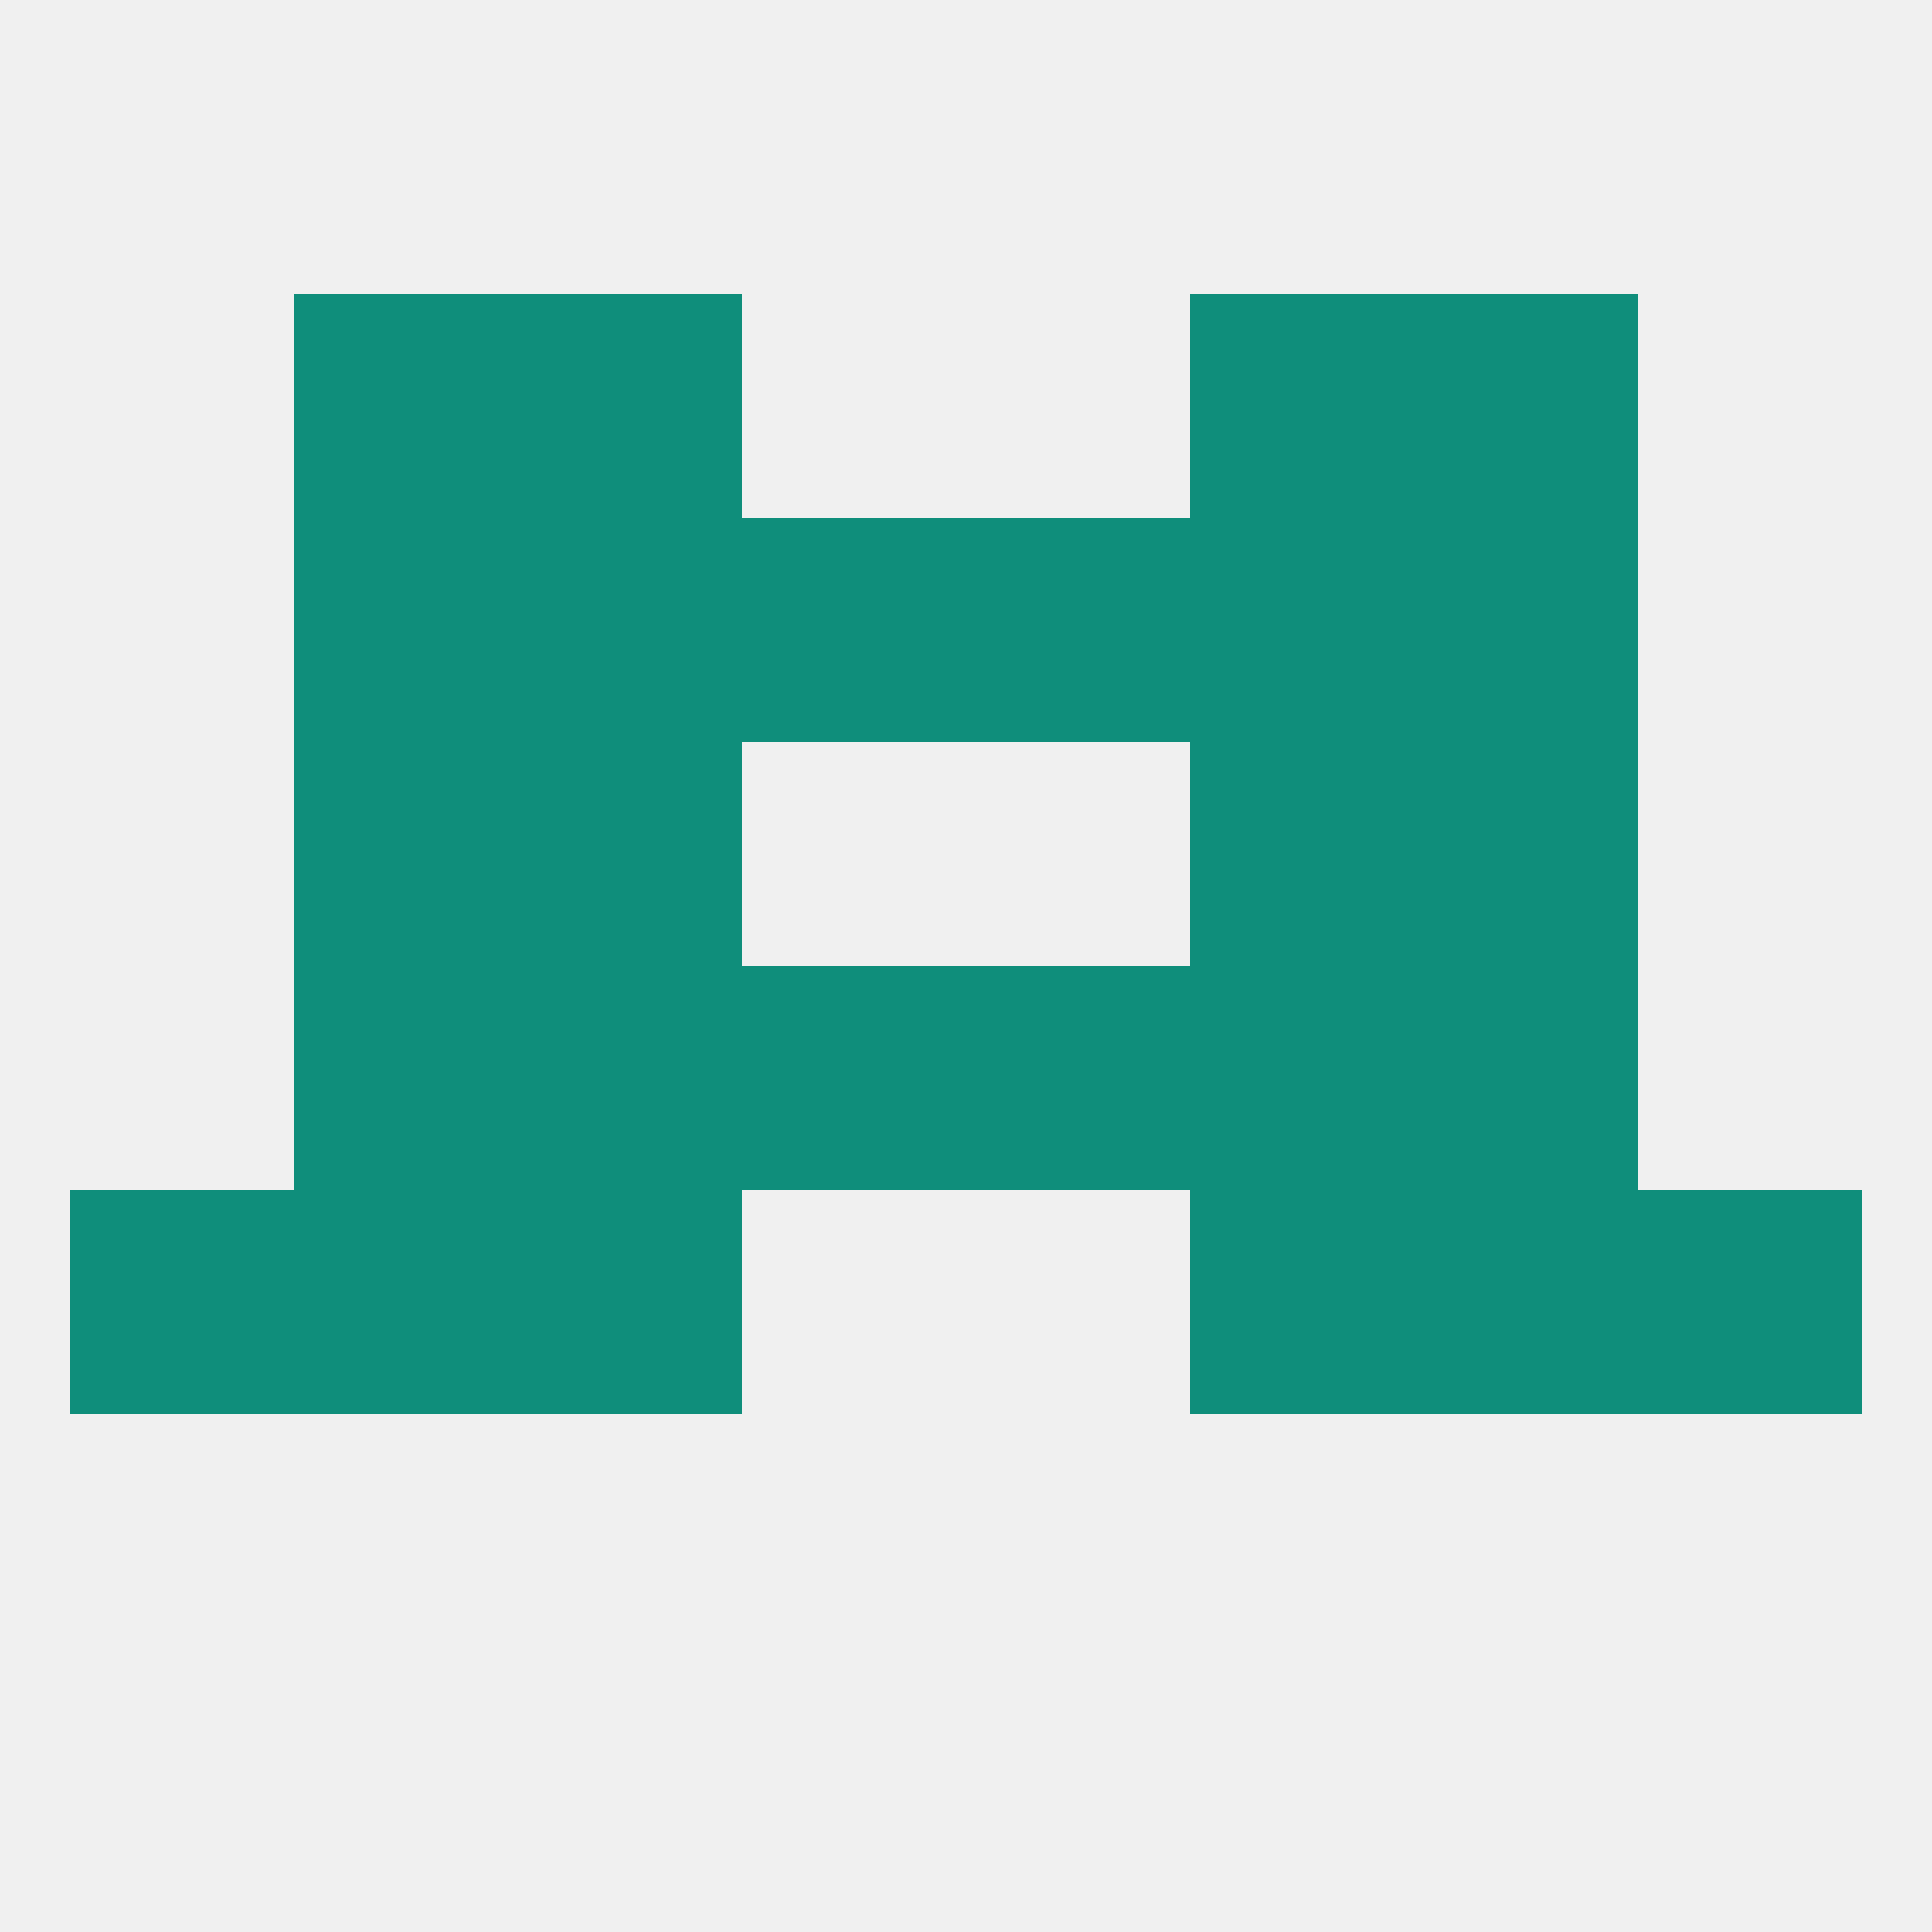 
<!--   <?xml version="1.0"?> -->
<svg version="1.1" baseprofile="full" xmlns="http://www.w3.org/2000/svg" xmlns:xlink="http://www.w3.org/1999/xlink" xmlns:ev="http://www.w3.org/2001/xml-events" width="250" height="250" viewBox="0 0 250 250" >
	<rect width="100%" height="100%" fill="rgba(240,240,240,255)"/>

	<rect x="67" y="125" width="29" height="29" fill="rgba(15,142,123,255)"/>
	<rect x="154" y="125" width="29" height="29" fill="rgba(15,142,123,255)"/>
	<rect x="38" y="125" width="29" height="29" fill="rgba(15,142,123,255)"/>
	<rect x="183" y="125" width="29" height="29" fill="rgba(15,142,123,255)"/>
	<rect x="96" y="125" width="29" height="29" fill="rgba(15,142,123,255)"/>
	<rect x="125" y="125" width="29" height="29" fill="rgba(15,142,123,255)"/>
	<rect x="67" y="96" width="29" height="29" fill="rgba(15,142,123,255)"/>
	<rect x="154" y="96" width="29" height="29" fill="rgba(15,142,123,255)"/>
	<rect x="38" y="96" width="29" height="29" fill="rgba(15,142,123,255)"/>
	<rect x="183" y="96" width="29" height="29" fill="rgba(15,142,123,255)"/>
	<rect x="9" y="154" width="29" height="29" fill="rgba(15,142,123,255)"/>
	<rect x="212" y="154" width="29" height="29" fill="rgba(15,142,123,255)"/>
	<rect x="67" y="154" width="29" height="29" fill="rgba(15,142,123,255)"/>
	<rect x="154" y="154" width="29" height="29" fill="rgba(15,142,123,255)"/>
	<rect x="38" y="154" width="29" height="29" fill="rgba(15,142,123,255)"/>
	<rect x="183" y="154" width="29" height="29" fill="rgba(15,142,123,255)"/>
	<rect x="96" y="67" width="29" height="29" fill="rgba(15,142,123,255)"/>
	<rect x="125" y="67" width="29" height="29" fill="rgba(15,142,123,255)"/>
	<rect x="67" y="67" width="29" height="29" fill="rgba(15,142,123,255)"/>
	<rect x="154" y="67" width="29" height="29" fill="rgba(15,142,123,255)"/>
	<rect x="38" y="67" width="29" height="29" fill="rgba(15,142,123,255)"/>
	<rect x="183" y="67" width="29" height="29" fill="rgba(15,142,123,255)"/>
	<rect x="38" y="38" width="29" height="29" fill="rgba(15,142,123,255)"/>
	<rect x="183" y="38" width="29" height="29" fill="rgba(15,142,123,255)"/>
	<rect x="67" y="38" width="29" height="29" fill="rgba(15,142,123,255)"/>
	<rect x="154" y="38" width="29" height="29" fill="rgba(15,142,123,255)"/>
</svg>